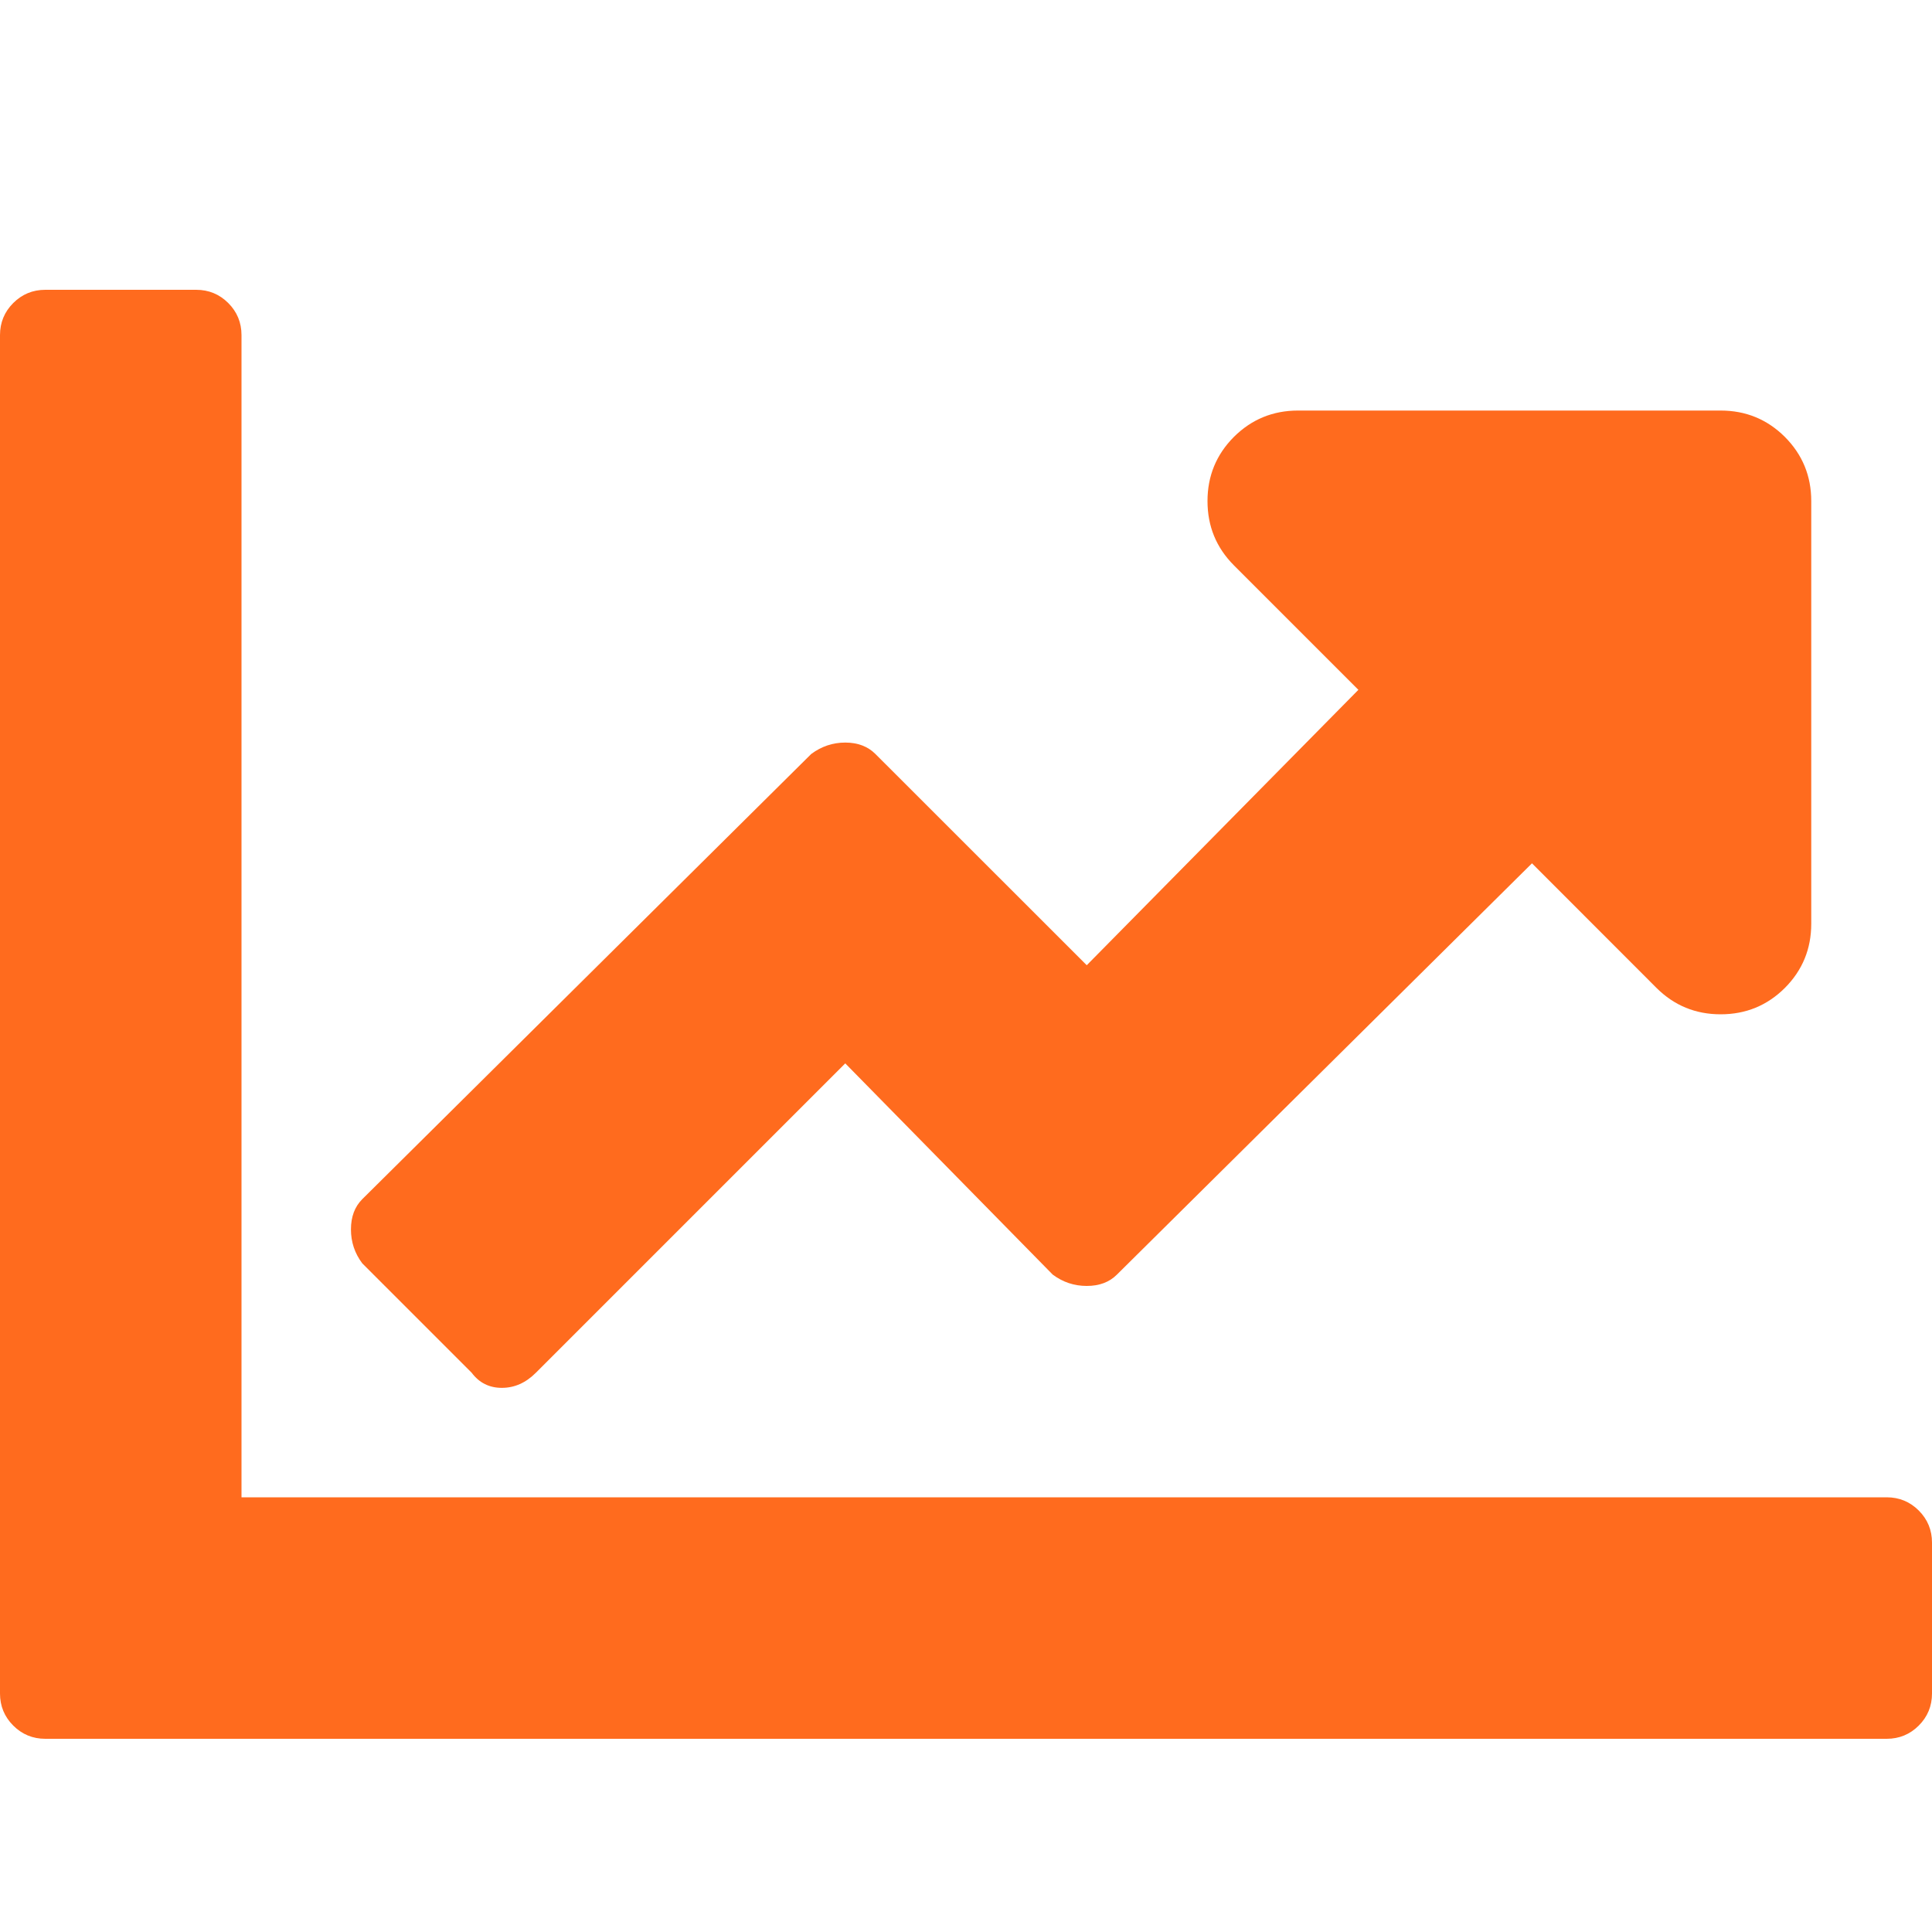 <?xml version="1.0" encoding="UTF-8"?>
<svg width="20px" height="20px" viewBox="0 0 20 20" version="1.1" xmlns="http://www.w3.org/2000/svg" xmlns:xlink="http://www.w3.org/1999/xlink">
    <!-- Generator: Sketch 50.2 (55047) - http://www.bohemiancoding.com/sketch -->
    <title>chart-line-icon</title>
    <desc>Created with Sketch.</desc>
    <defs></defs>
    <g id="chart-line-icon" stroke="none" stroke-width="1" fill="none" fill-rule="evenodd">
        <path d="M19.531,15.5 C19.661,15.5 19.772,15.546 19.863,15.637 C19.954,15.728 20,15.839 20,15.969 L20,17.531 C20,17.661 19.954,17.772 19.863,17.863 C19.772,17.954 19.661,18 19.531,18 L0.469,18 C0.339,18 0.228,17.954 0.137,17.863 C0.046,17.772 0,17.661 0,17.531 L0,3.469 C0,3.339 0.046,3.228 0.137,3.137 C0.228,3.046 0.339,3 0.469,3 L2.031,3 C2.161,3 2.272,3.046 2.363,3.137 C2.454,3.228 2.5,3.339 2.5,3.469 L2.5,15.5 L19.531,15.5 Z M17.812,4.25 C18.073,4.25 18.294,4.341 18.477,4.523 C18.659,4.706 18.75,4.927 18.75,5.187 L18.75,9.562 C18.75,9.823 18.659,10.044 18.477,10.227 C18.294,10.409 18.073,10.5 17.812,10.5 C17.552,10.5 17.331,10.409 17.148,10.227 L15.859,8.937 L11.562,13.195 C11.484,13.273 11.38,13.312 11.25,13.312 C11.12,13.312 11.003,13.273 10.898,13.195 L8.75,11.008 L5.547,14.211 C5.443,14.315 5.326,14.367 5.195,14.367 C5.065,14.367 4.961,14.315 4.883,14.211 L3.75,13.078 C3.672,12.974 3.633,12.857 3.633,12.727 C3.633,12.596 3.672,12.492 3.75,12.414 L8.398,7.805 C8.503,7.727 8.62,7.687 8.75,7.687 C8.88,7.687 8.984,7.727 9.062,7.805 L11.25,9.992 L14.062,7.141 L12.773,5.852 C12.591,5.669 12.5,5.448 12.5,5.187 C12.5,4.927 12.591,4.706 12.773,4.523 C12.956,4.341 13.177,4.25 13.437,4.25 L17.812,4.25 Z" id="chart-line" fill="#FF6B1E"></path>
    </g>
</svg>